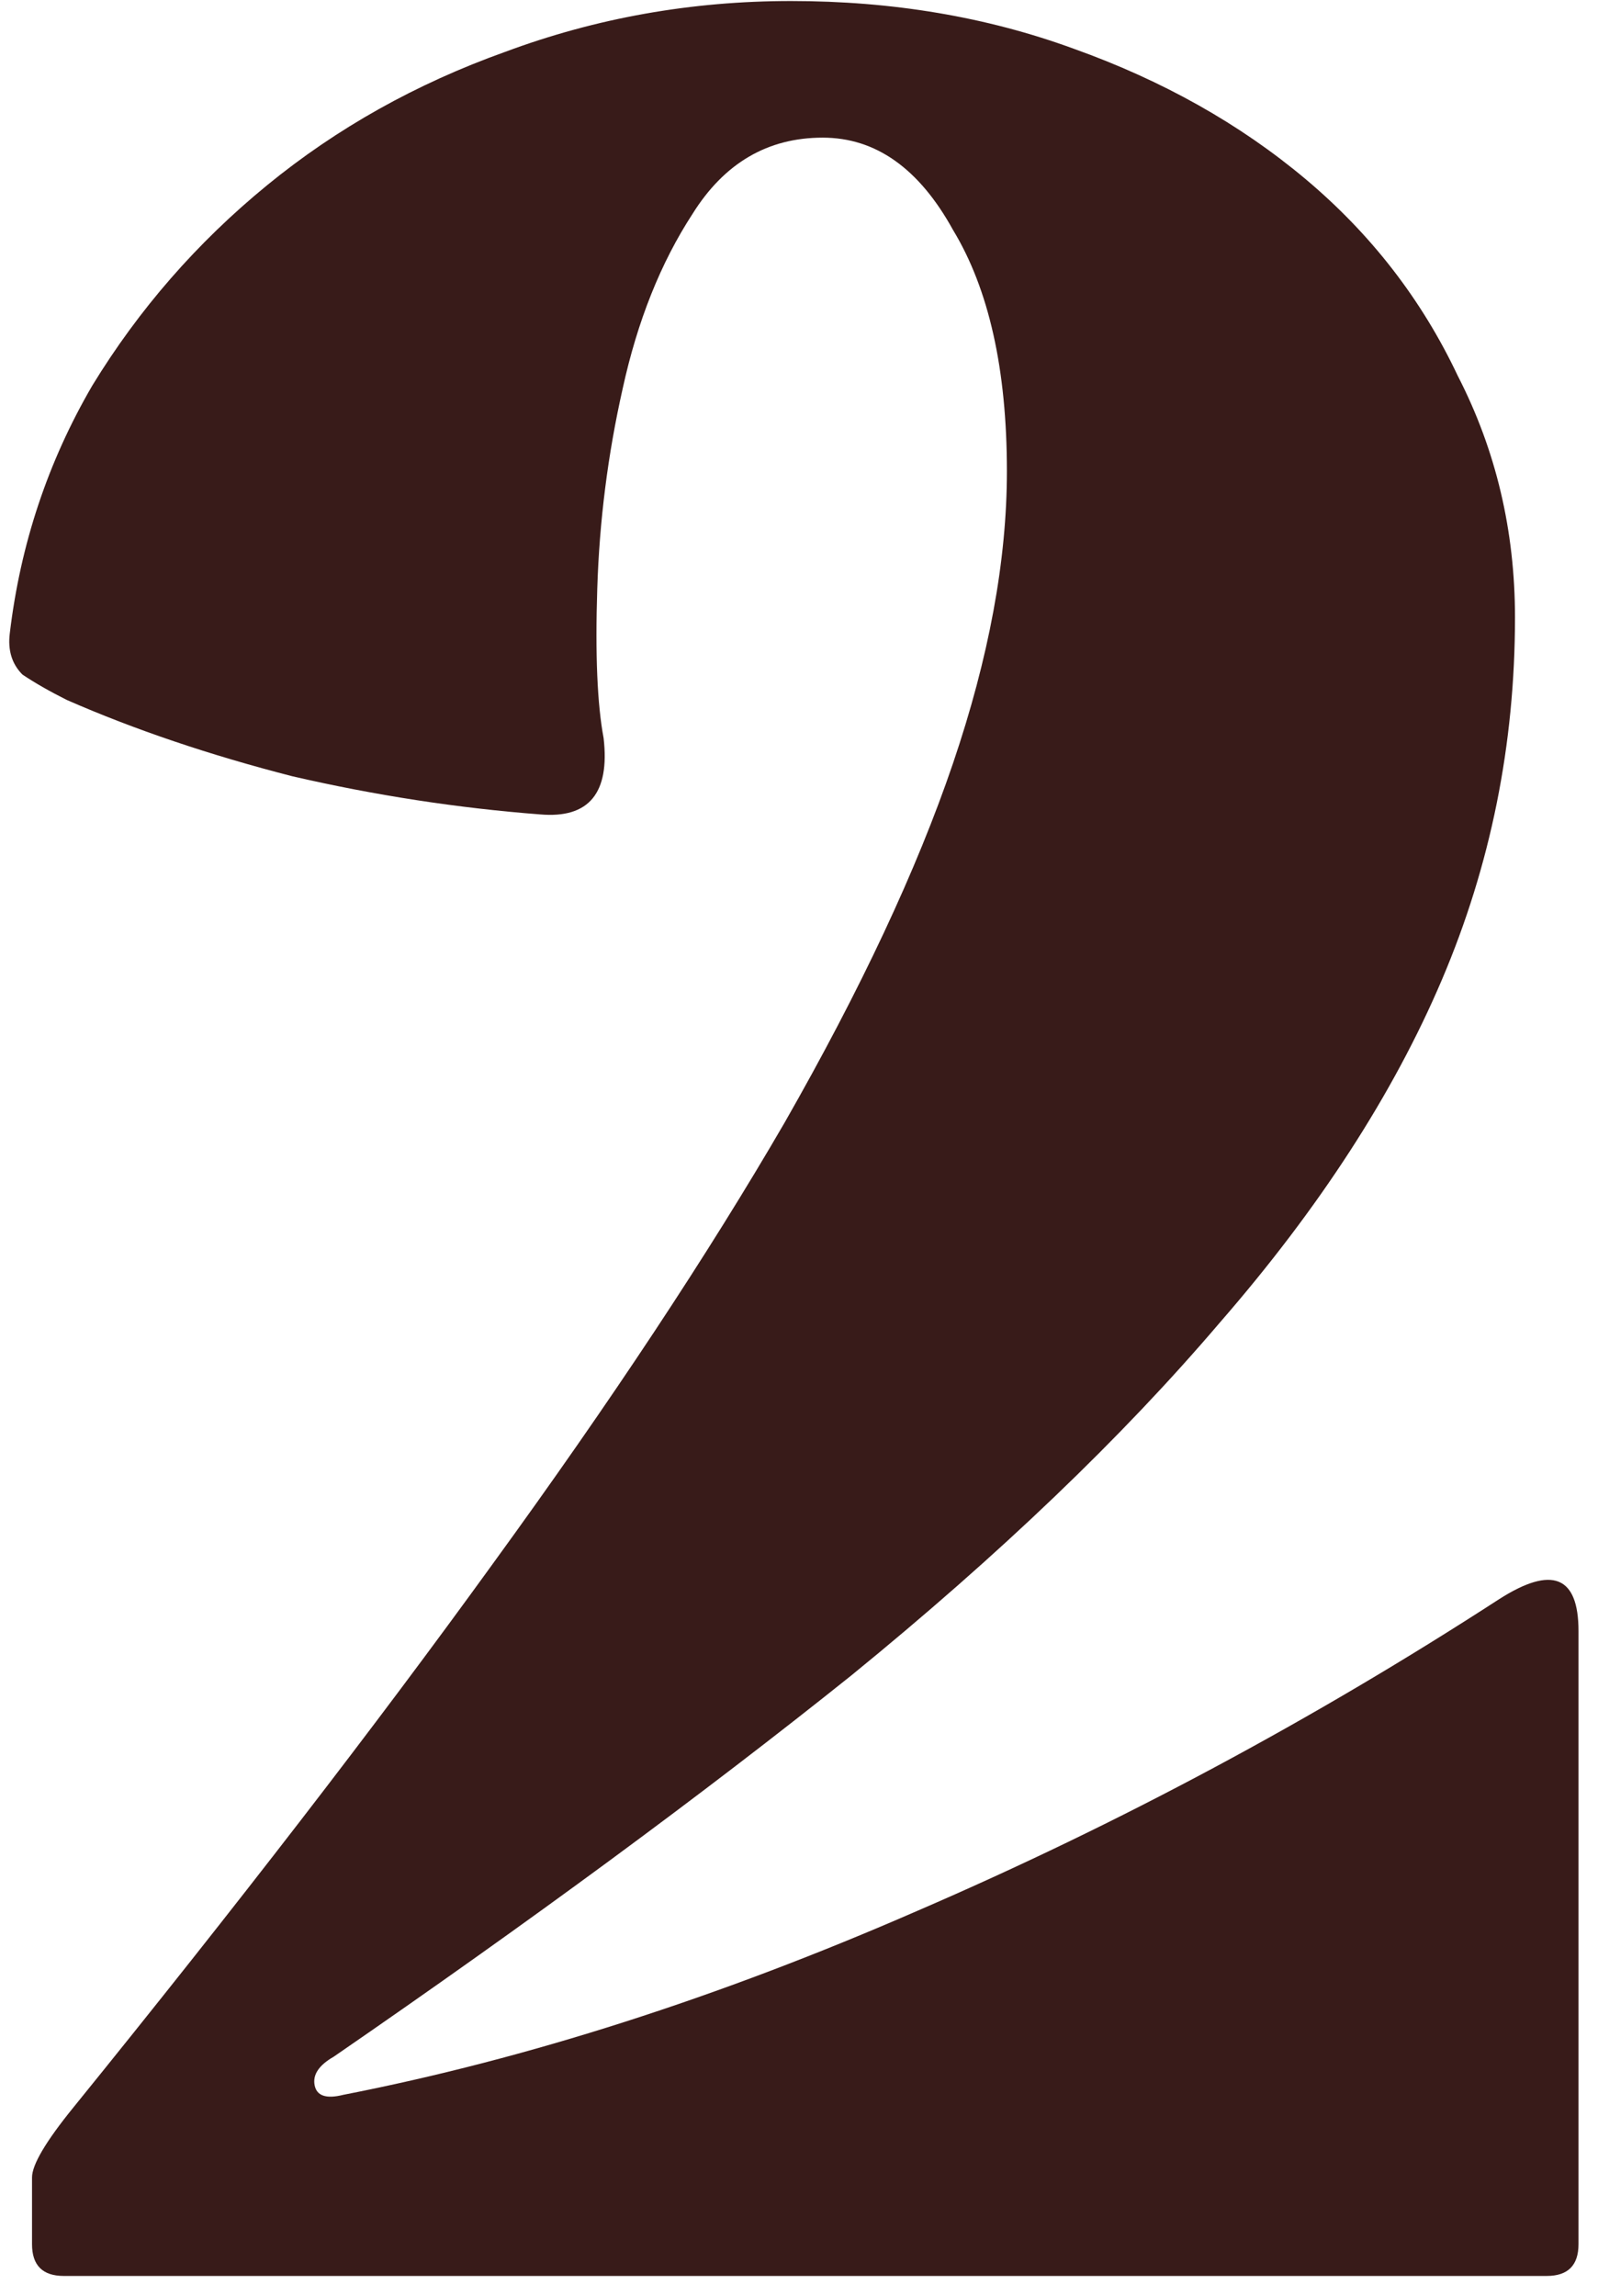 <?xml version="1.0" encoding="UTF-8"?> <svg xmlns="http://www.w3.org/2000/svg" width="78" height="112" viewBox="0 0 78 112" fill="none"><path d="M3.113 111.03C2.08 111.03 1.563 110.514 1.563 109.48V106.225C1.563 105.605 2.235 104.469 3.578 102.815C11.535 92.999 18.355 84.164 24.038 76.31C29.825 68.354 34.578 61.172 38.298 54.765C42.018 48.255 44.756 42.417 46.513 37.25C48.27 32.084 49.148 27.33 49.148 22.99C49.148 18.03 48.27 14.104 46.513 11.21C44.86 8.214 42.741 6.715 40.158 6.715C37.471 6.715 35.353 7.955 33.803 10.435C32.253 12.812 31.116 15.654 30.393 18.96C29.67 22.164 29.256 25.419 29.153 28.725C29.05 31.929 29.153 34.357 29.463 36.01C29.773 38.697 28.74 39.937 26.363 39.73C22.333 39.42 18.303 38.8 14.273 37.87C10.243 36.837 6.575 35.597 3.268 34.15C2.441 33.737 1.718 33.324 1.098 32.91C0.581 32.394 0.375 31.722 0.478 30.895C0.995 26.555 2.338 22.525 4.508 18.805C6.781 15.085 9.623 11.83 13.033 9.04C16.443 6.25 20.318 4.08 24.658 2.53C29.101 0.877 33.751 0.05 38.608 0.05C43.568 0.05 48.166 0.825 52.403 2.375C56.743 3.925 60.515 6.044 63.718 8.73C66.921 11.417 69.401 14.62 71.158 18.34C73.018 21.957 73.948 25.884 73.948 30.12C73.948 36.32 72.76 42.21 70.383 47.79C68.006 53.37 64.39 58.95 59.533 64.53C54.78 70.11 48.786 75.845 41.553 81.735C34.32 87.522 25.898 93.722 16.288 100.335C15.565 100.749 15.255 101.214 15.358 101.73C15.461 102.247 15.926 102.402 16.753 102.195C25.743 100.439 35.095 97.442 44.808 93.205C54.625 88.969 64.08 83.905 73.173 78.015C75.756 76.362 77.048 76.879 77.048 79.565V109.48C77.048 110.514 76.531 111.03 75.498 111.03H3.113Z" fill="#381B19"></path></svg> 